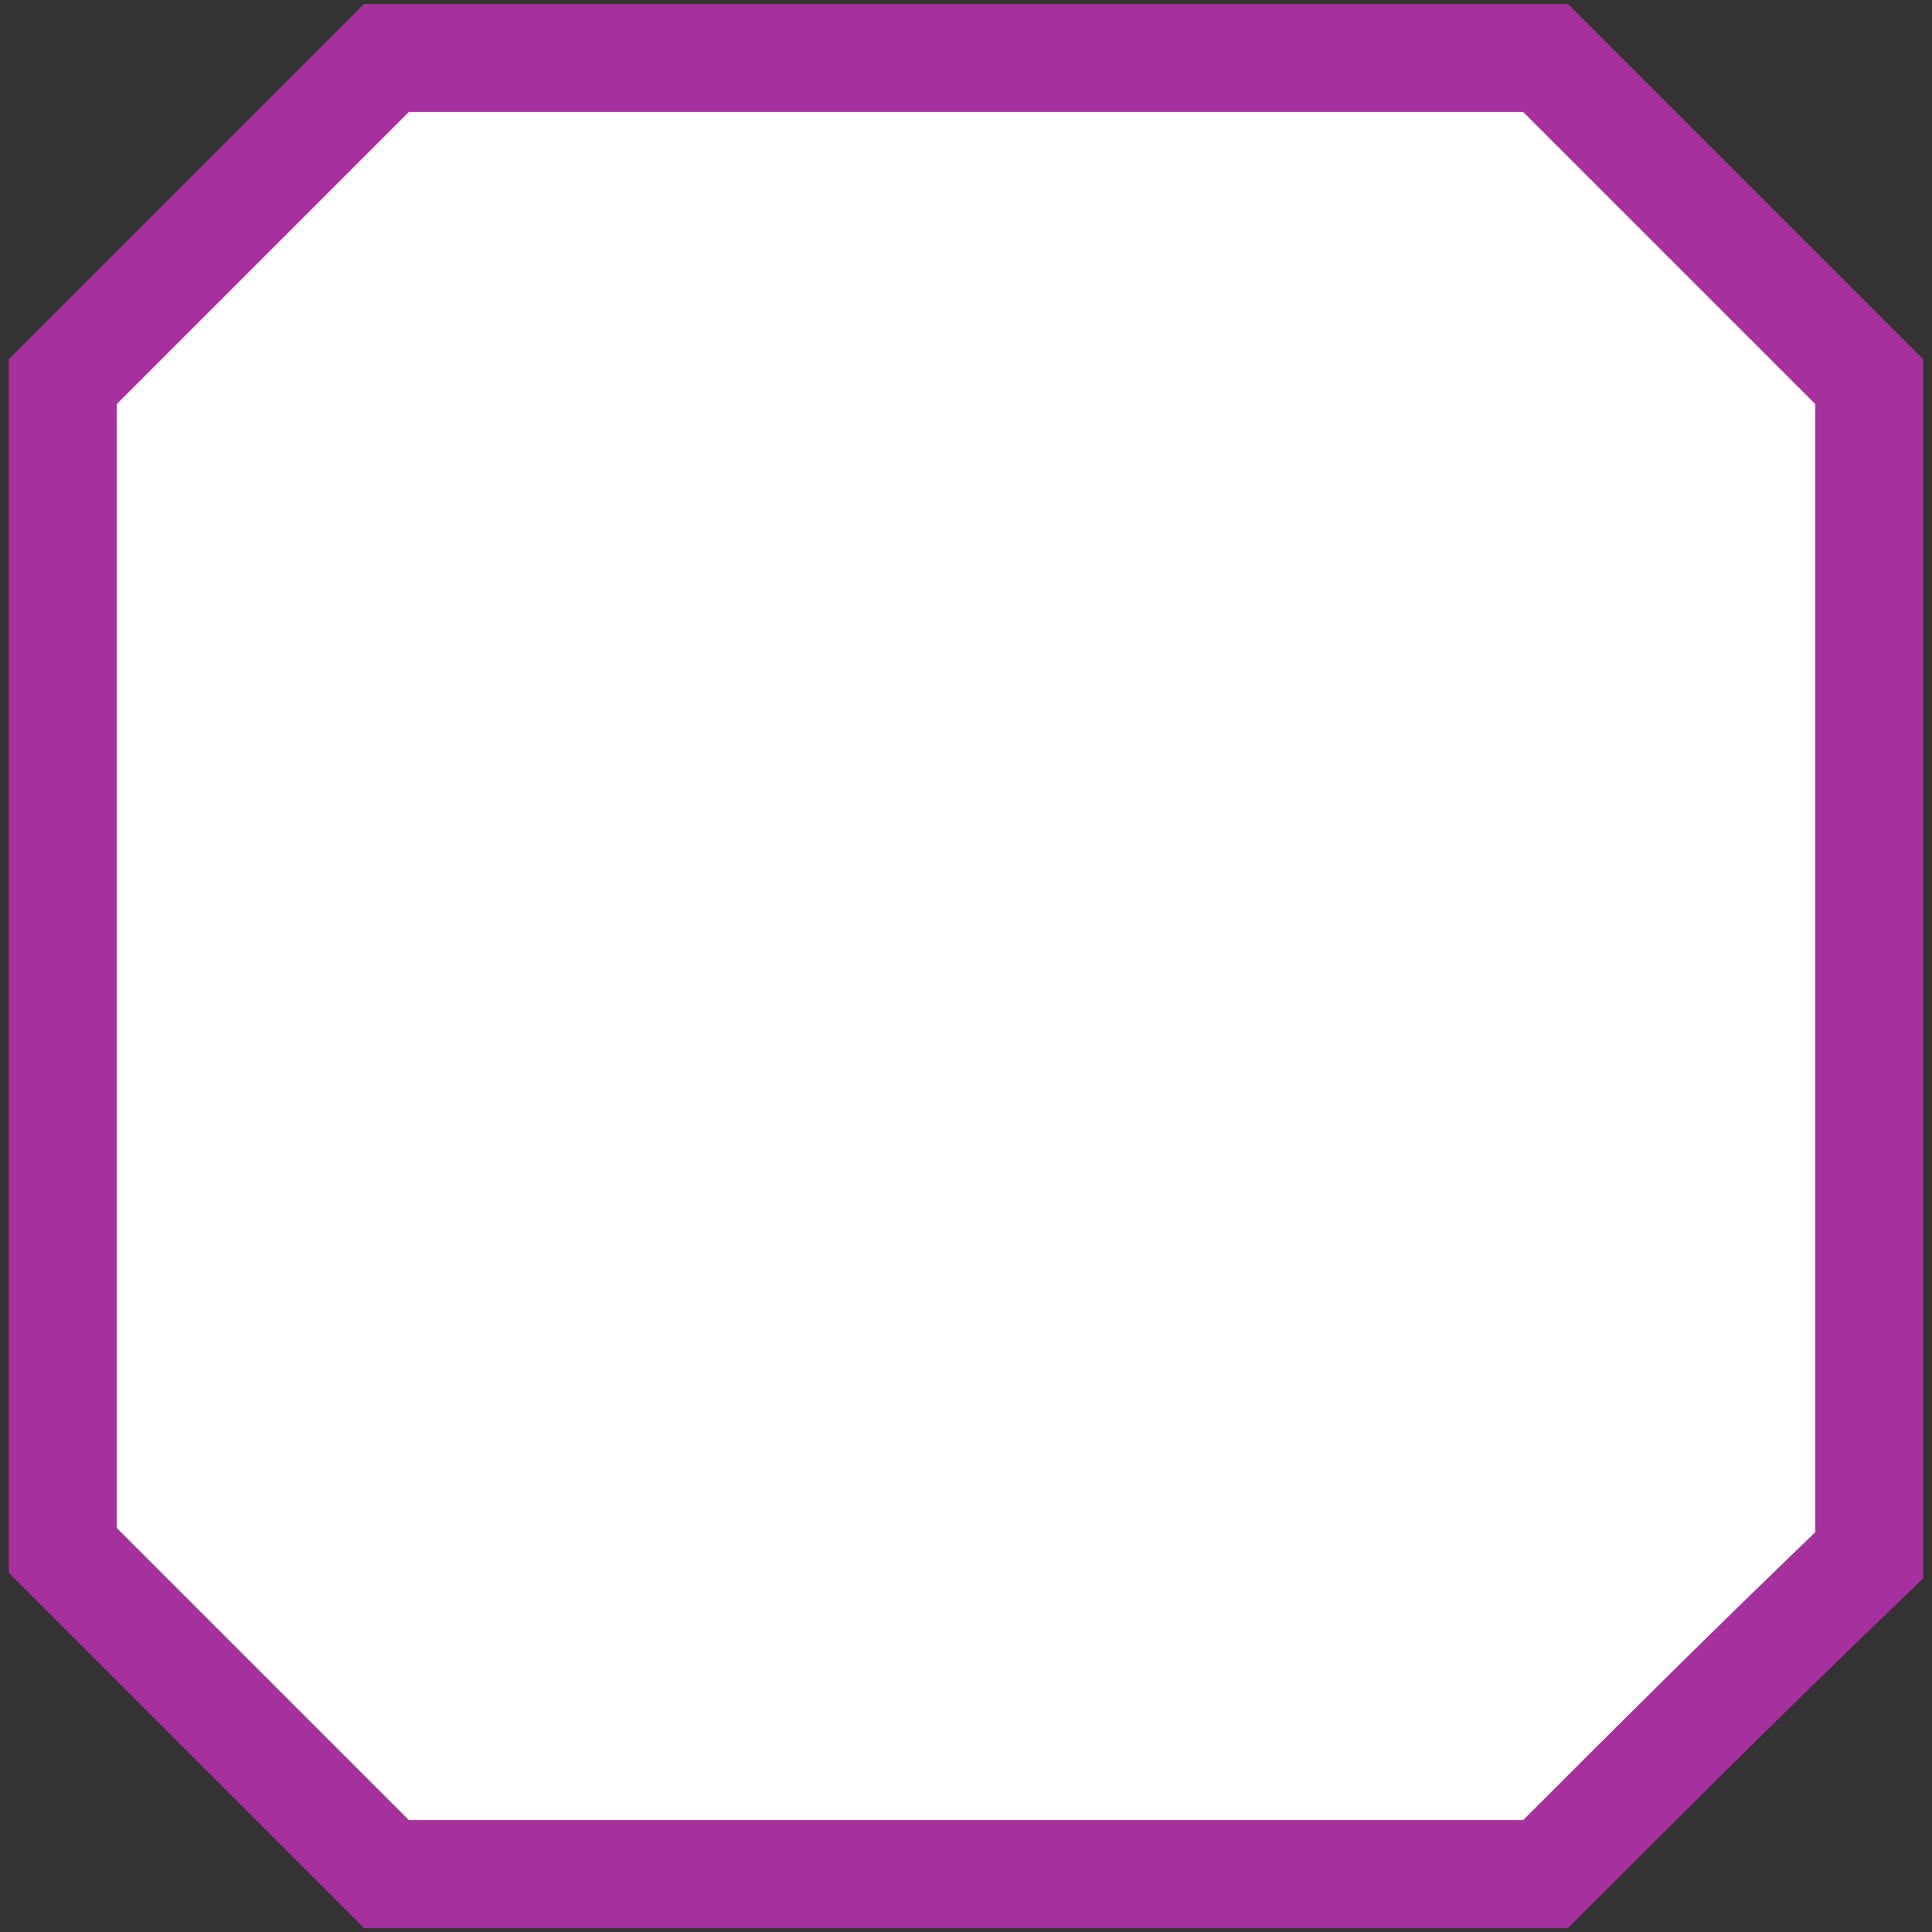 <?xml version="1.0" encoding="utf-8"?>
<!-- Generator: Adobe Illustrator 25.3.1, SVG Export Plug-In . SVG Version: 6.00 Build 0)  -->
<svg version="1.1" id="Layer_1" xmlns="http://www.w3.org/2000/svg" xmlns:xlink="http://www.w3.org/1999/xlink" x="0px" y="0px"
	 viewBox="0 0 40 40" enable-background="new 0 0 40 40" xml:space="preserve">
<rect x="0" y="0" width="40" height="40" fill="#333333" stroke="none"/>
<path fill="#FFFFFF" stroke="#A6319E" stroke-width="2.238" stroke-miterlimit="10" d="M32,38.8H8c-2.6-2.6-4.1-4.1-6.7-6.7V7.9
	C3.9,5.3,5.4,3.8,8,1.2h24c2.6,2.6,4.1,4.1,6.7,6.7v24.3C36.1,34.7,34.6,36.2,32,38.8z"/>
</svg>
